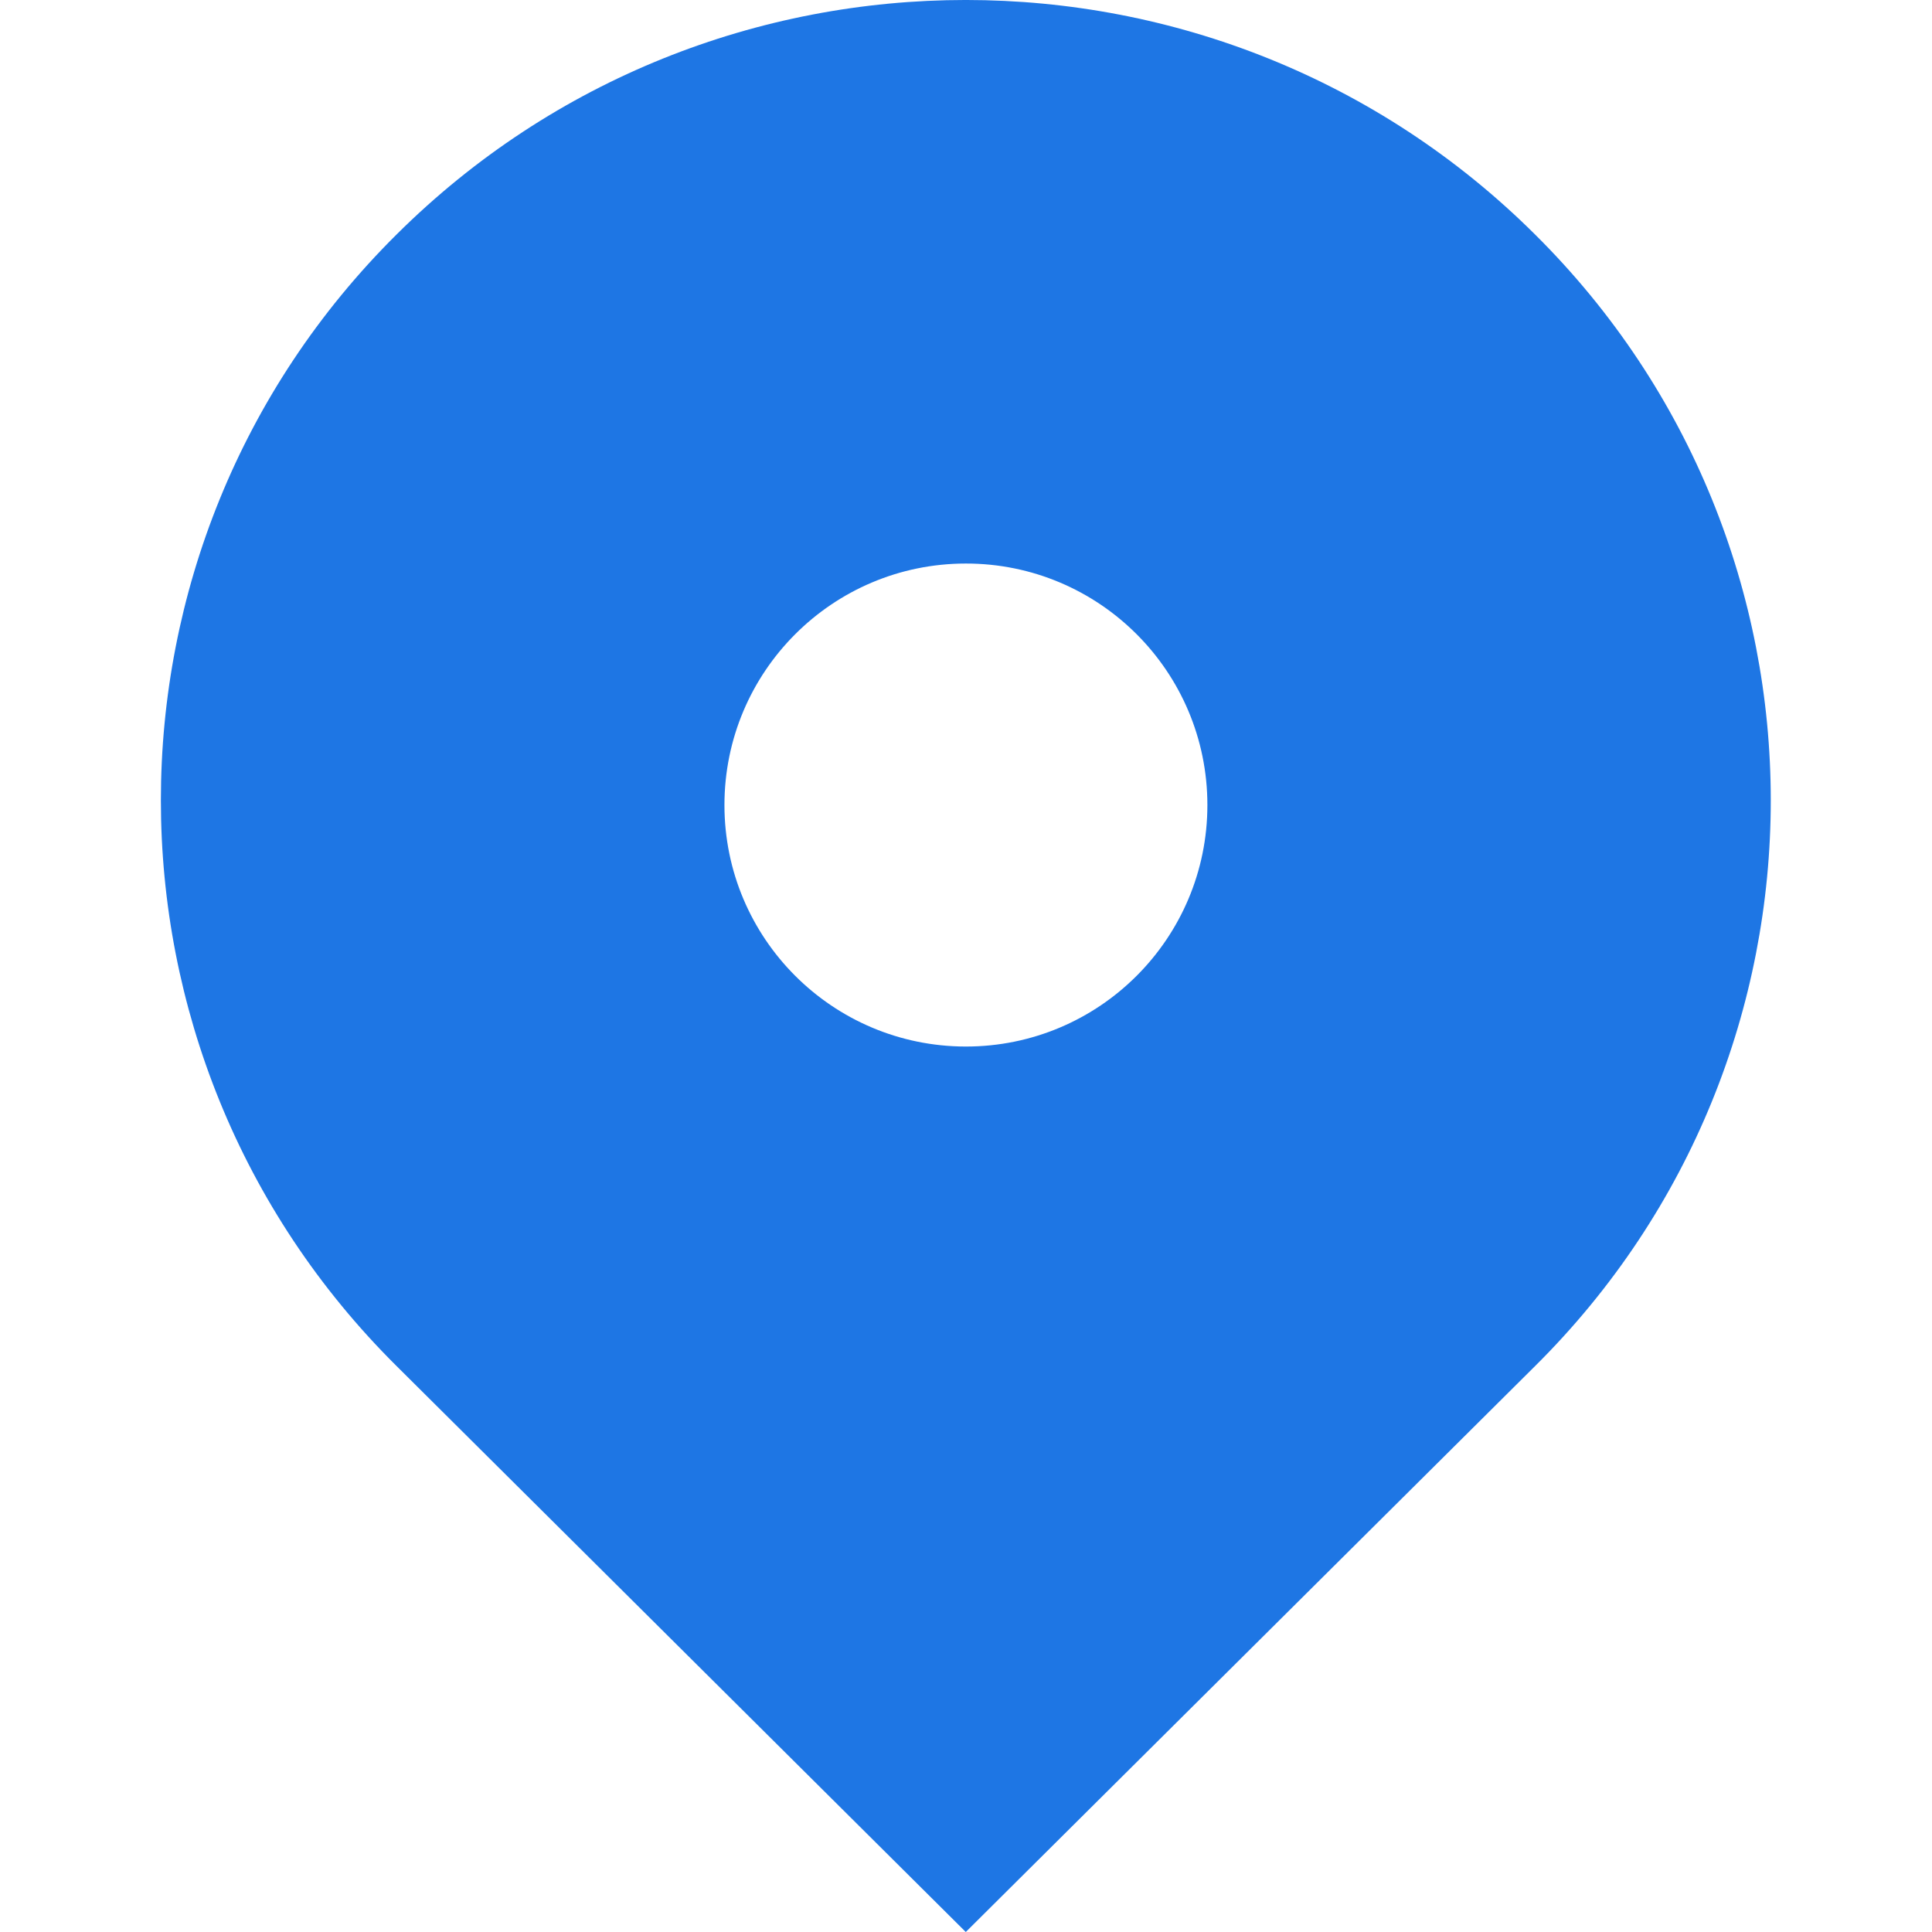 <svg xmlns="http://www.w3.org/2000/svg" xmlns:xlink="http://www.w3.org/1999/xlink" fill="none" version="1.1" width="35" height="35" viewBox="0 0 35 35"><defs><clipPath id="master_svg0_9_5834"><rect x="0" y="0" width="35" height="35" rx="0"/></clipPath></defs><g clip-path="url(#master_svg0_9_5834)"><g><path d="M7.185,24.748C1.491,19.1,1.491,9.895,7.185,4.247C12.879,-1.416,22.113,-1.416,27.808,4.247C33.503,9.895,33.503,19.102,27.808,24.749L17.496,35L7.185,24.748ZM17.496,18.959C19.913,18.96,21.873,17.001,21.873,14.584C21.873,12.166,19.913,10.207,17.496,10.209C15.081,10.21,13.124,12.168,13.124,14.584C13.124,16.999,15.081,18.957,17.496,18.959Z" fill="#1E76E4" fill-opacity="1" style="mix-blend-mode:passthrough"/></g></g></svg>